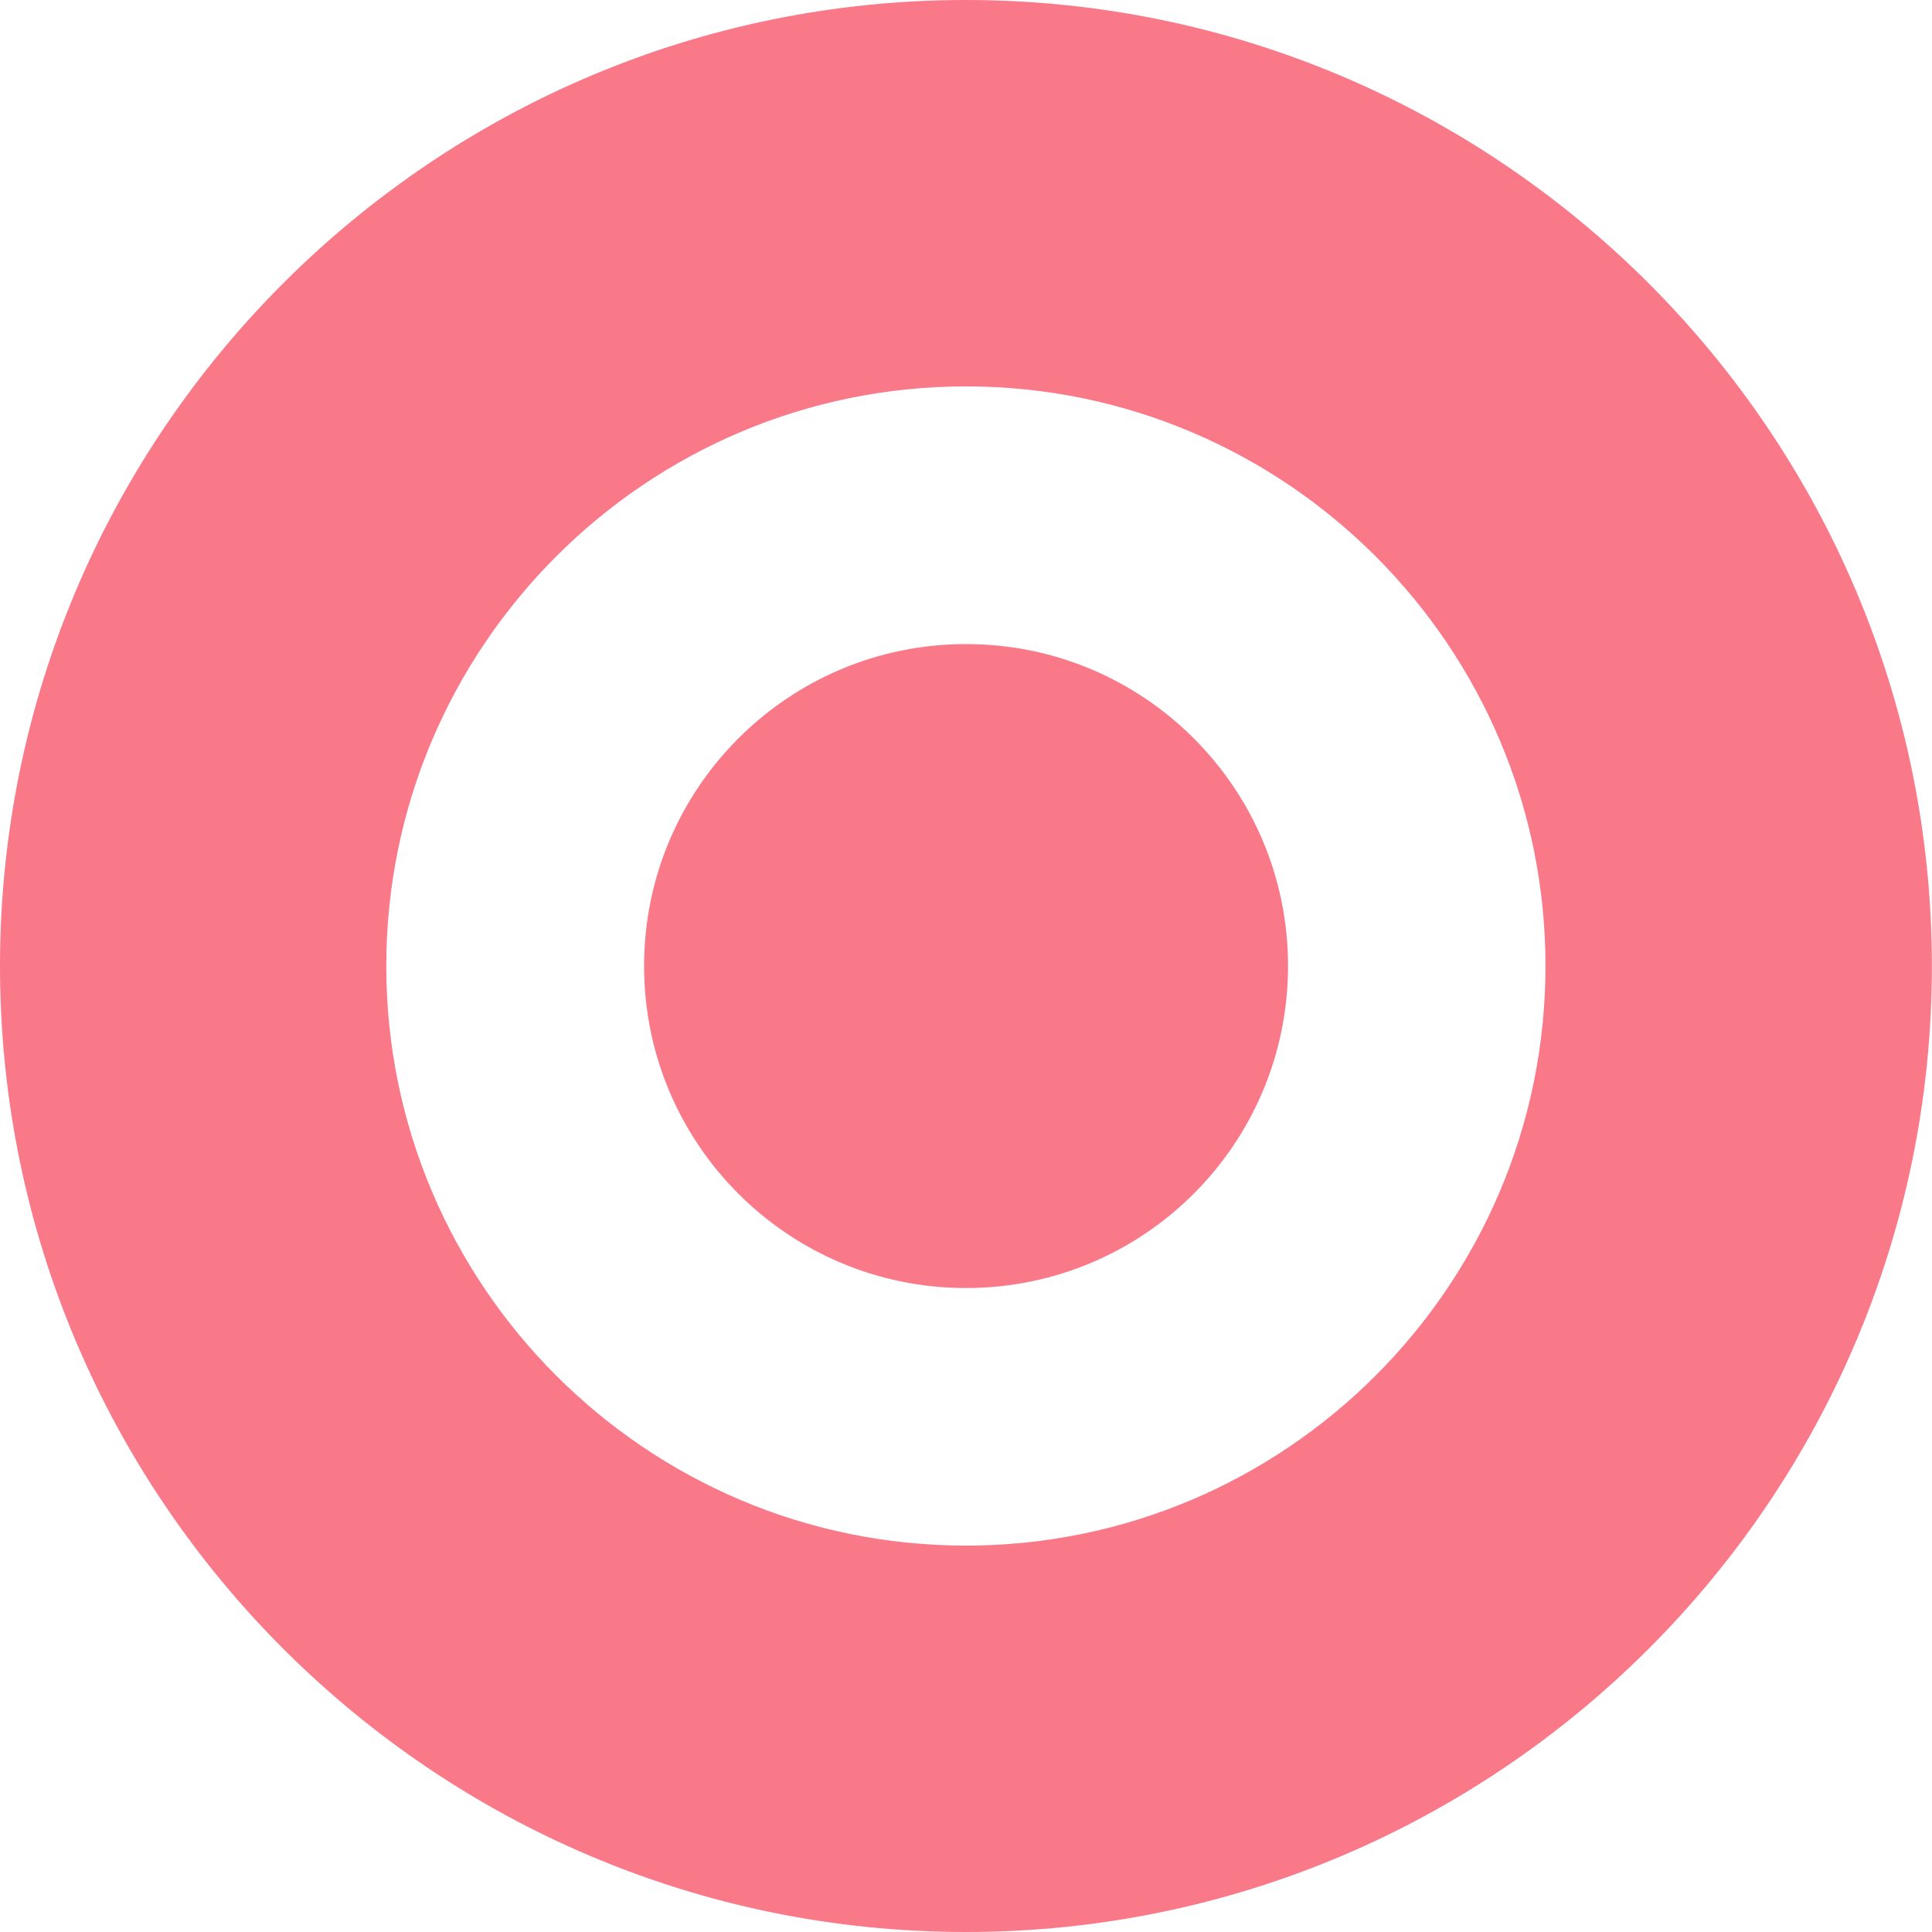 <?xml version="1.0" encoding="utf-8"?>
<!-- Generator: Adobe Illustrator 21.0.0, SVG Export Plug-In . SVG Version: 6.00 Build 0)  -->
<svg version="1.1" id="Logo" xmlns="http://www.w3.org/2000/svg" xmlns:xlink="http://www.w3.org/1999/xlink" x="0px" y="0px"
	 width="16px" height="16px" viewBox="0 0 16 16" enable-background="new 0 0 16 16" xml:space="preserve">
<symbol  id="Logo_x5F_Allo_x5F_16x16" viewBox="-8 -8 16 16">
	<g id="Icon_2_">
		<path fill="#F97988" d="M-0.001-8C-4.412-8-8-4.411-8,0c0,4.411,3.588,8,7.999,8c4.411,0,8-3.589,8-8C8-4.411,4.411-8-0.001-8
			 M-0.001,4.8c-2.646,0-4.8-2.153-4.8-4.8c0-2.647,2.154-4.8,4.8-4.8c2.647,0,4.8,2.153,4.8,4.8C4.8,2.647,2.647,4.8-0.001,4.8"/>
		<path fill="#F97988" d="M2.667,0c0-1.473-1.194-2.667-2.667-2.667c-1.472,0-2.666,1.194-2.666,2.667
			c0,1.472,1.194,2.666,2.666,2.666C1.473,2.667,2.667,1.473,2.667,0z"/>
	</g>
	<rect id="Size_2_" x="-8" y="-8" fill="none" width="16" height="16"/>
</symbol>
<use xlink:href="#Logo_x5F_Allo_x5F_16x16"  width="16" height="16" x="-8" y="-8" transform="matrix(1 0 0 -1 8 8)" overflow="visible"/>
</svg>
